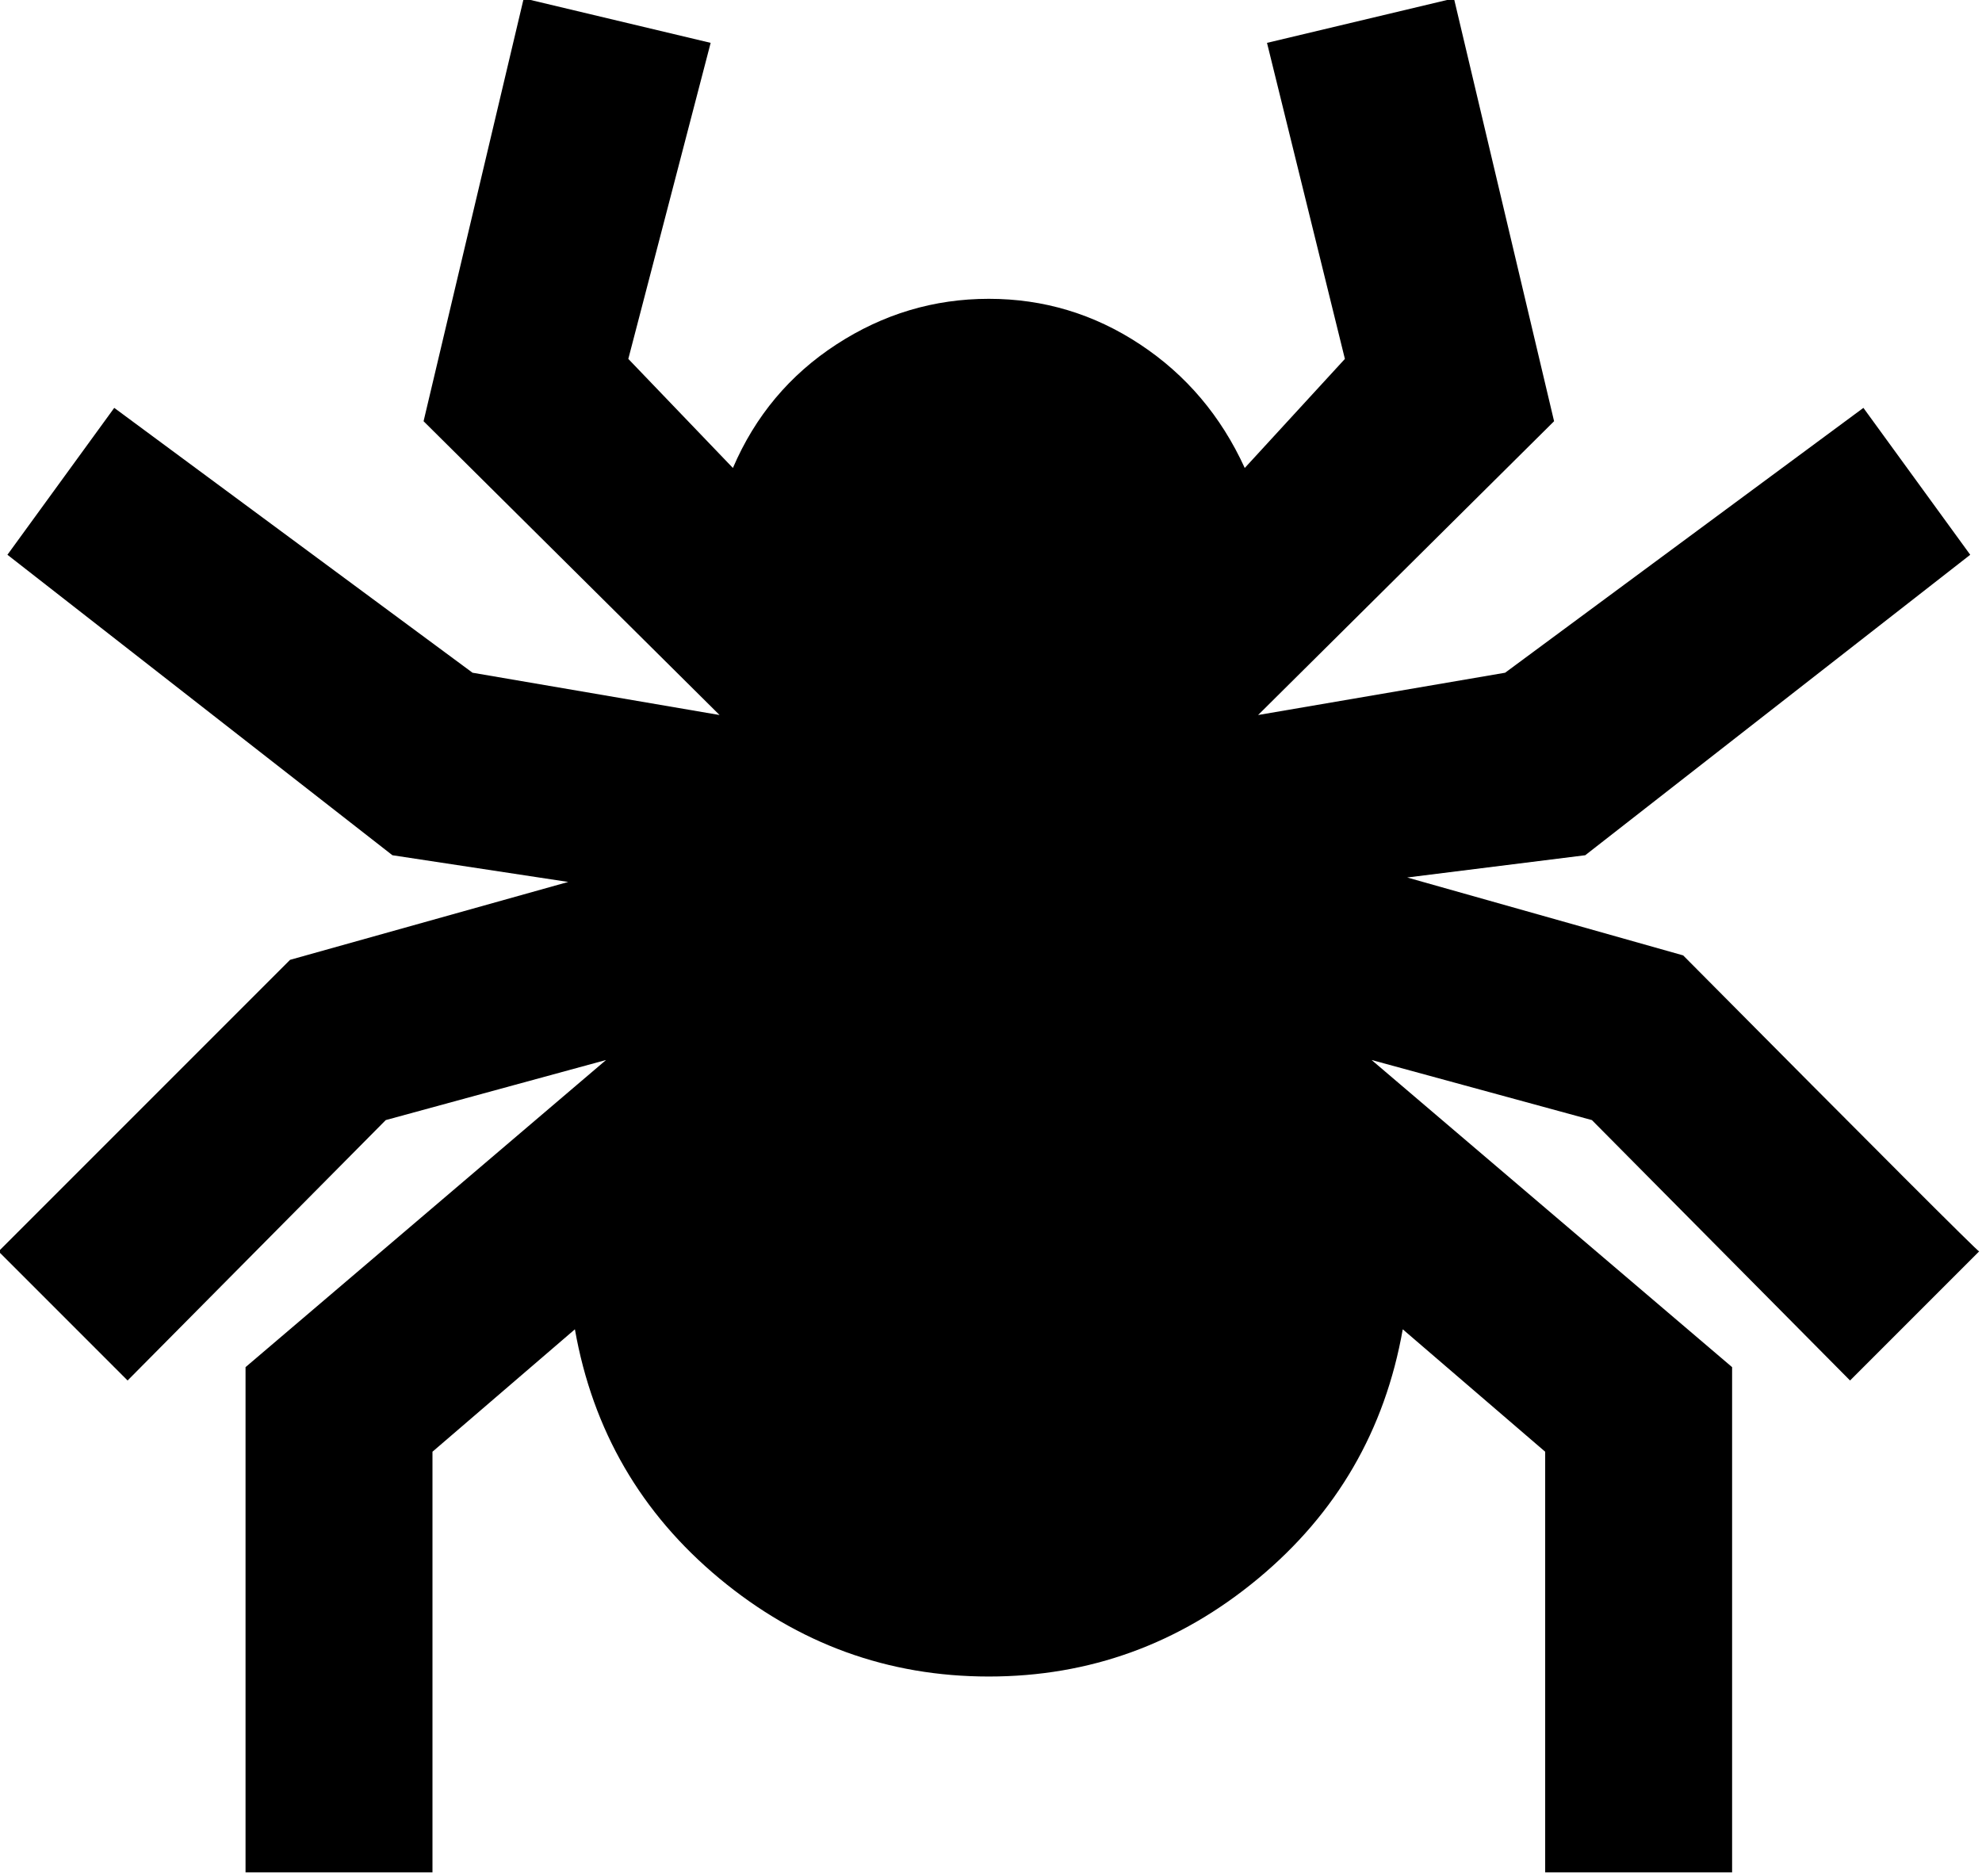 <!-- Exported by Character Map UWP -->
<svg height="100%" viewBox="57 267 912 863" width="100%" xmlns="http://www.w3.org/2000/svg" xmlns:xlink="http://www.w3.org/1999/xlink">
  <path d="M908.288,902.144L967.68,842.752C966.997,842.752 921.6,797.355 831.488,706.56L704.512,670.72L786.432,660.48L963.584,522.24L914.432,454.656L749.568,576.512L635.904,595.968L772.096,460.8L726.016,266.24L640,286.72L675.84,432.128L629.76,482.304C618.837,458.411 602.795,439.467 581.632,425.472C560.469,411.477 537.259,404.48 512,404.48C486.741,404.48 463.36,411.477 441.856,425.472C420.352,439.467 404.48,458.411 394.24,482.304L346.112,432.128L384,286.72L297.984,266.24L251.904,460.8L388.096,595.968L274.432,576.512L109.568,454.656L60.416,522.24L237.568,660.48L318.464,672.768L190.464,708.608L56.32,842.752L115.712,902.144L234.496,782.336L335.872,754.688L169.984,896L169.984,1128.45L256,1128.45L256,934.912L321.536,878.592C329.728,925.013 351.915,963.243 388.096,993.28C424.277,1023.32 465.579,1038.34 512,1038.34C558.421,1038.34 599.723,1023.32 635.904,993.28C672.085,963.243 694.272,925.013 702.464,878.592L768,934.912L768,1128.45L854.016,1128.45L854.016,896L688.128,754.688L789.504,782.336Z" fill="#000000" fill-opacity="1">
  </path>
</svg>